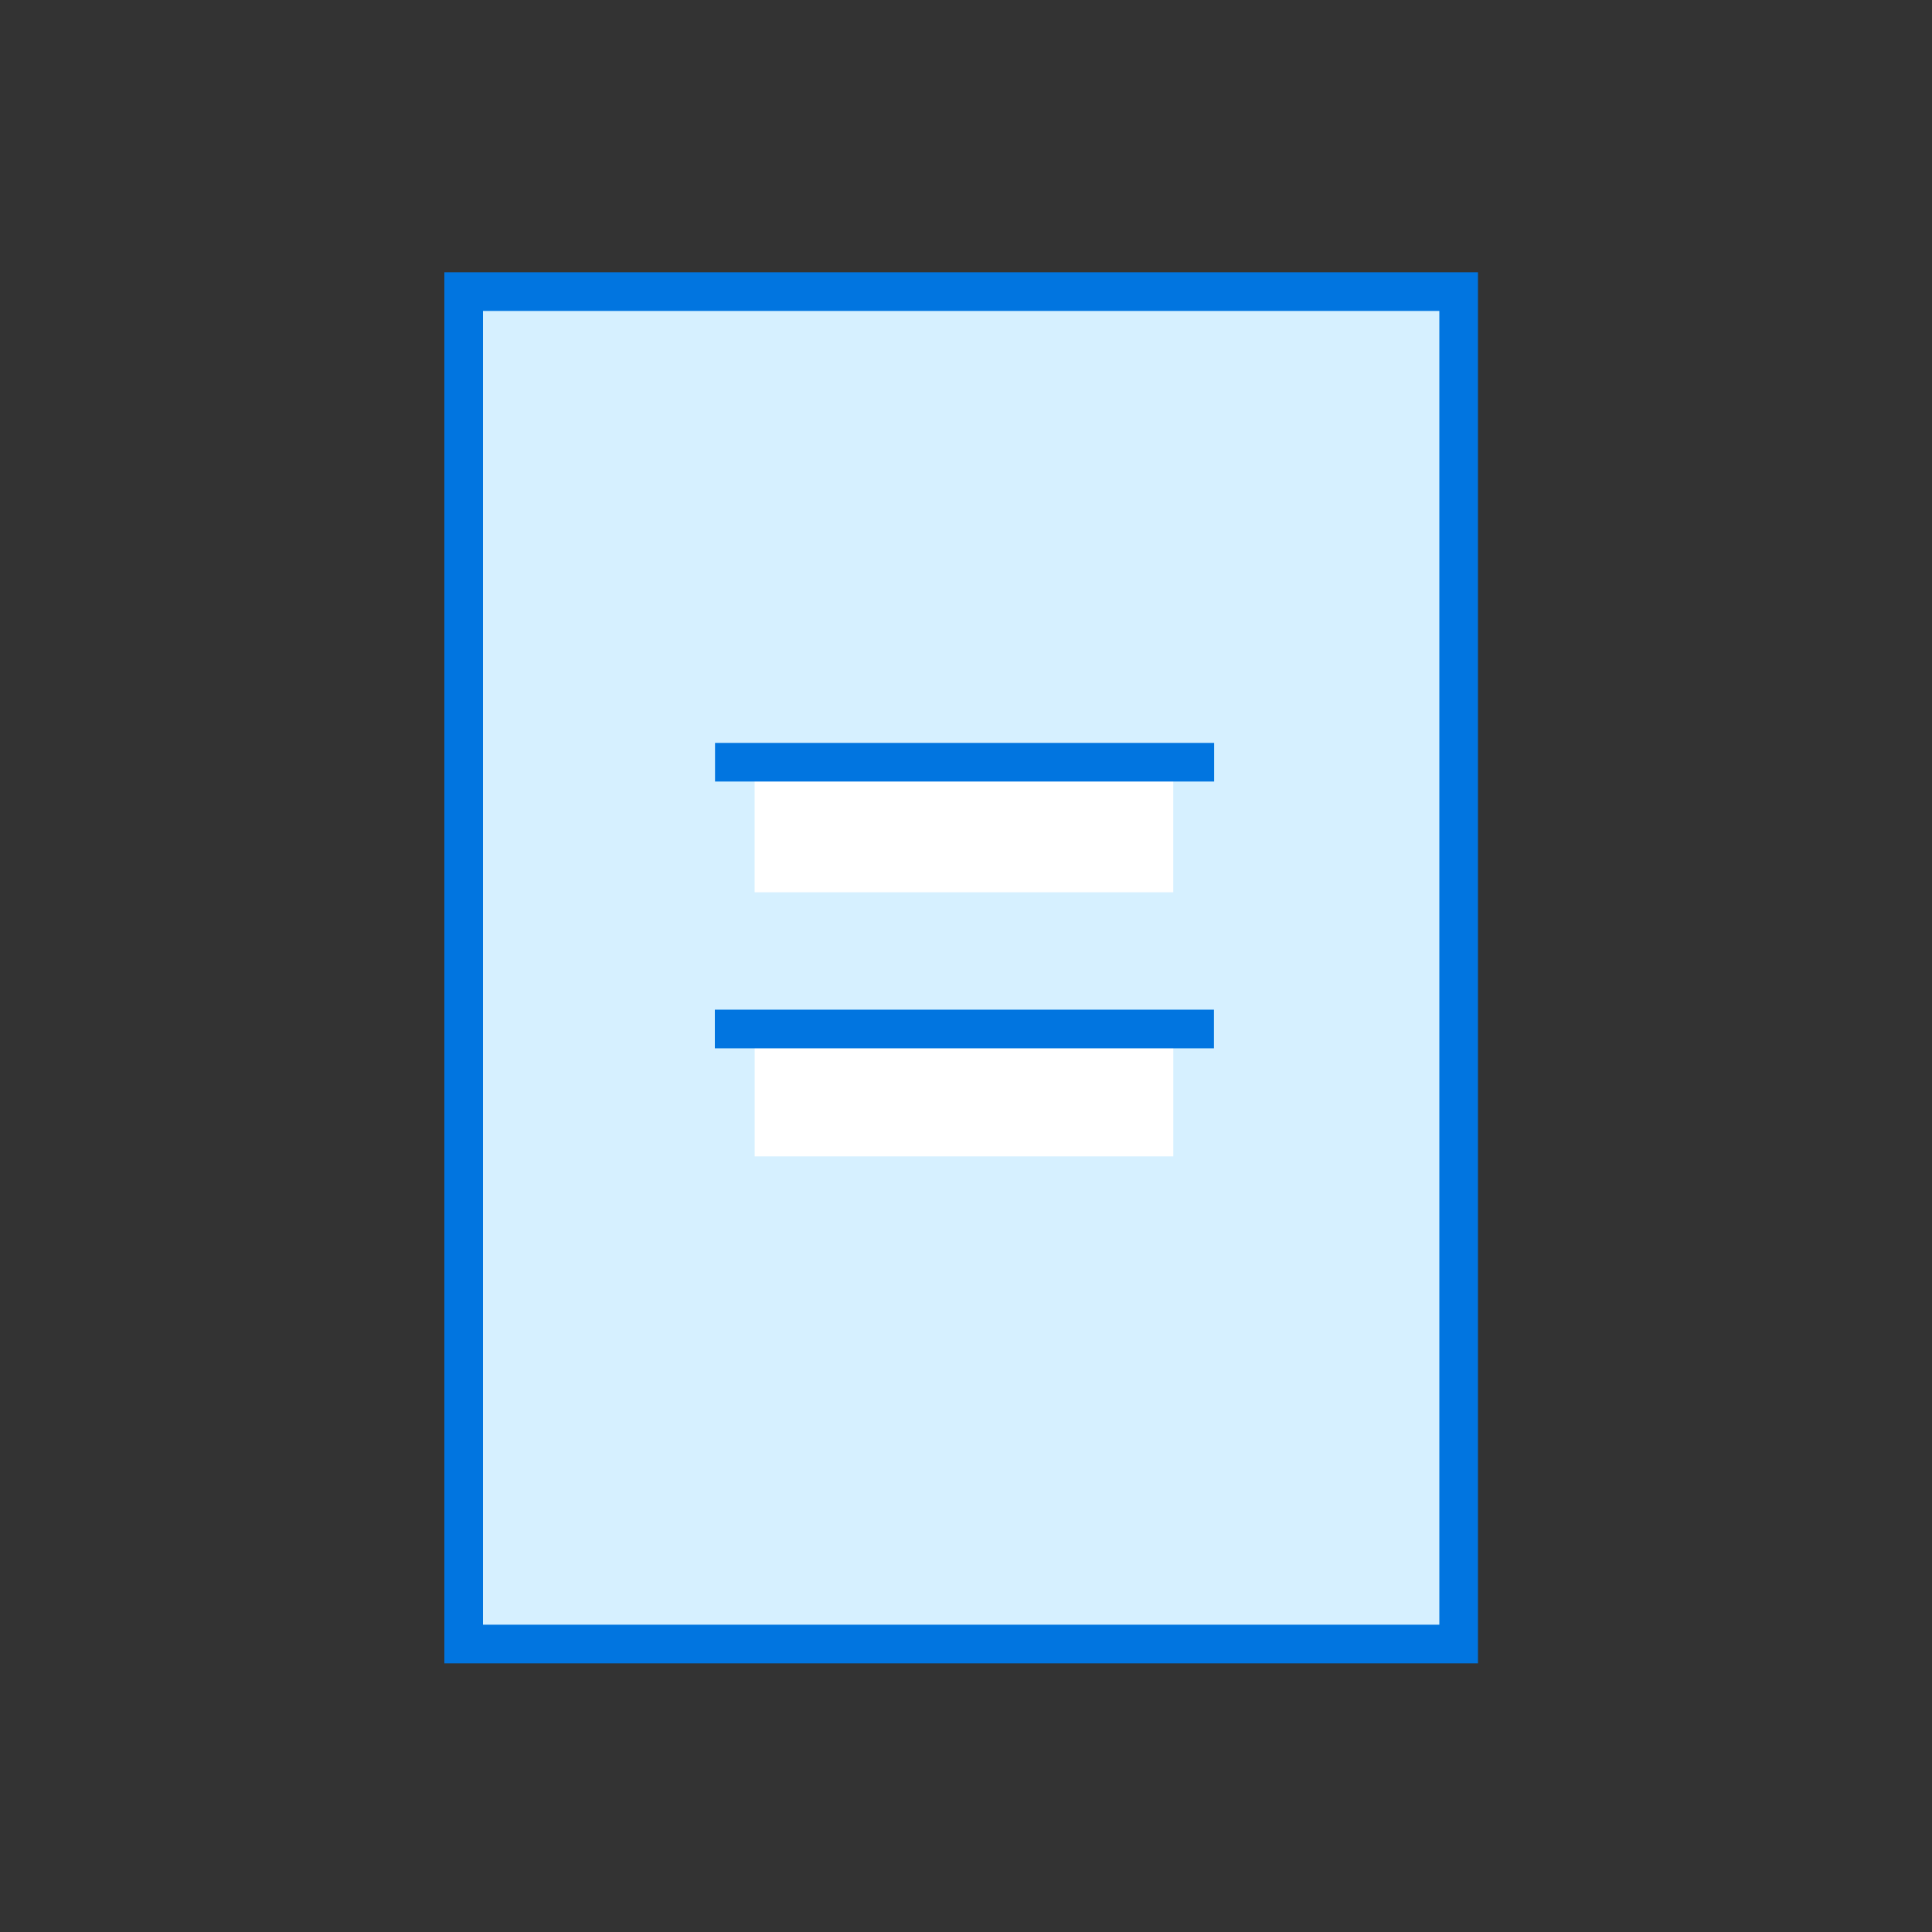 <svg width="50" height="50" viewBox="0 0 50 50" fill="none" xmlns="http://www.w3.org/2000/svg">
<rect x="0" y="0" width="50" height="50" fill="#333333" stroke="none"/>
<path d="M37.75 7.547H12V42.547H37.75V7.547Z" fill="#D6F0FF" stroke="#0175E0" stroke-miterlimit="10"/>
<path d="M30.365 27.01H19.531V29.927H30.365V27.01Z" fill="white"/>
<path d="M30.364 20.175H19.53V23.092H30.364V20.175Z" fill="white"/>
<path d="M31.422 19.726H18.505" stroke="#0175E0" stroke-miterlimit="10"/>
<path d="M31.417 26.63H18.5" stroke="#0175E0" stroke-miterlimit="10"/>
</svg>
